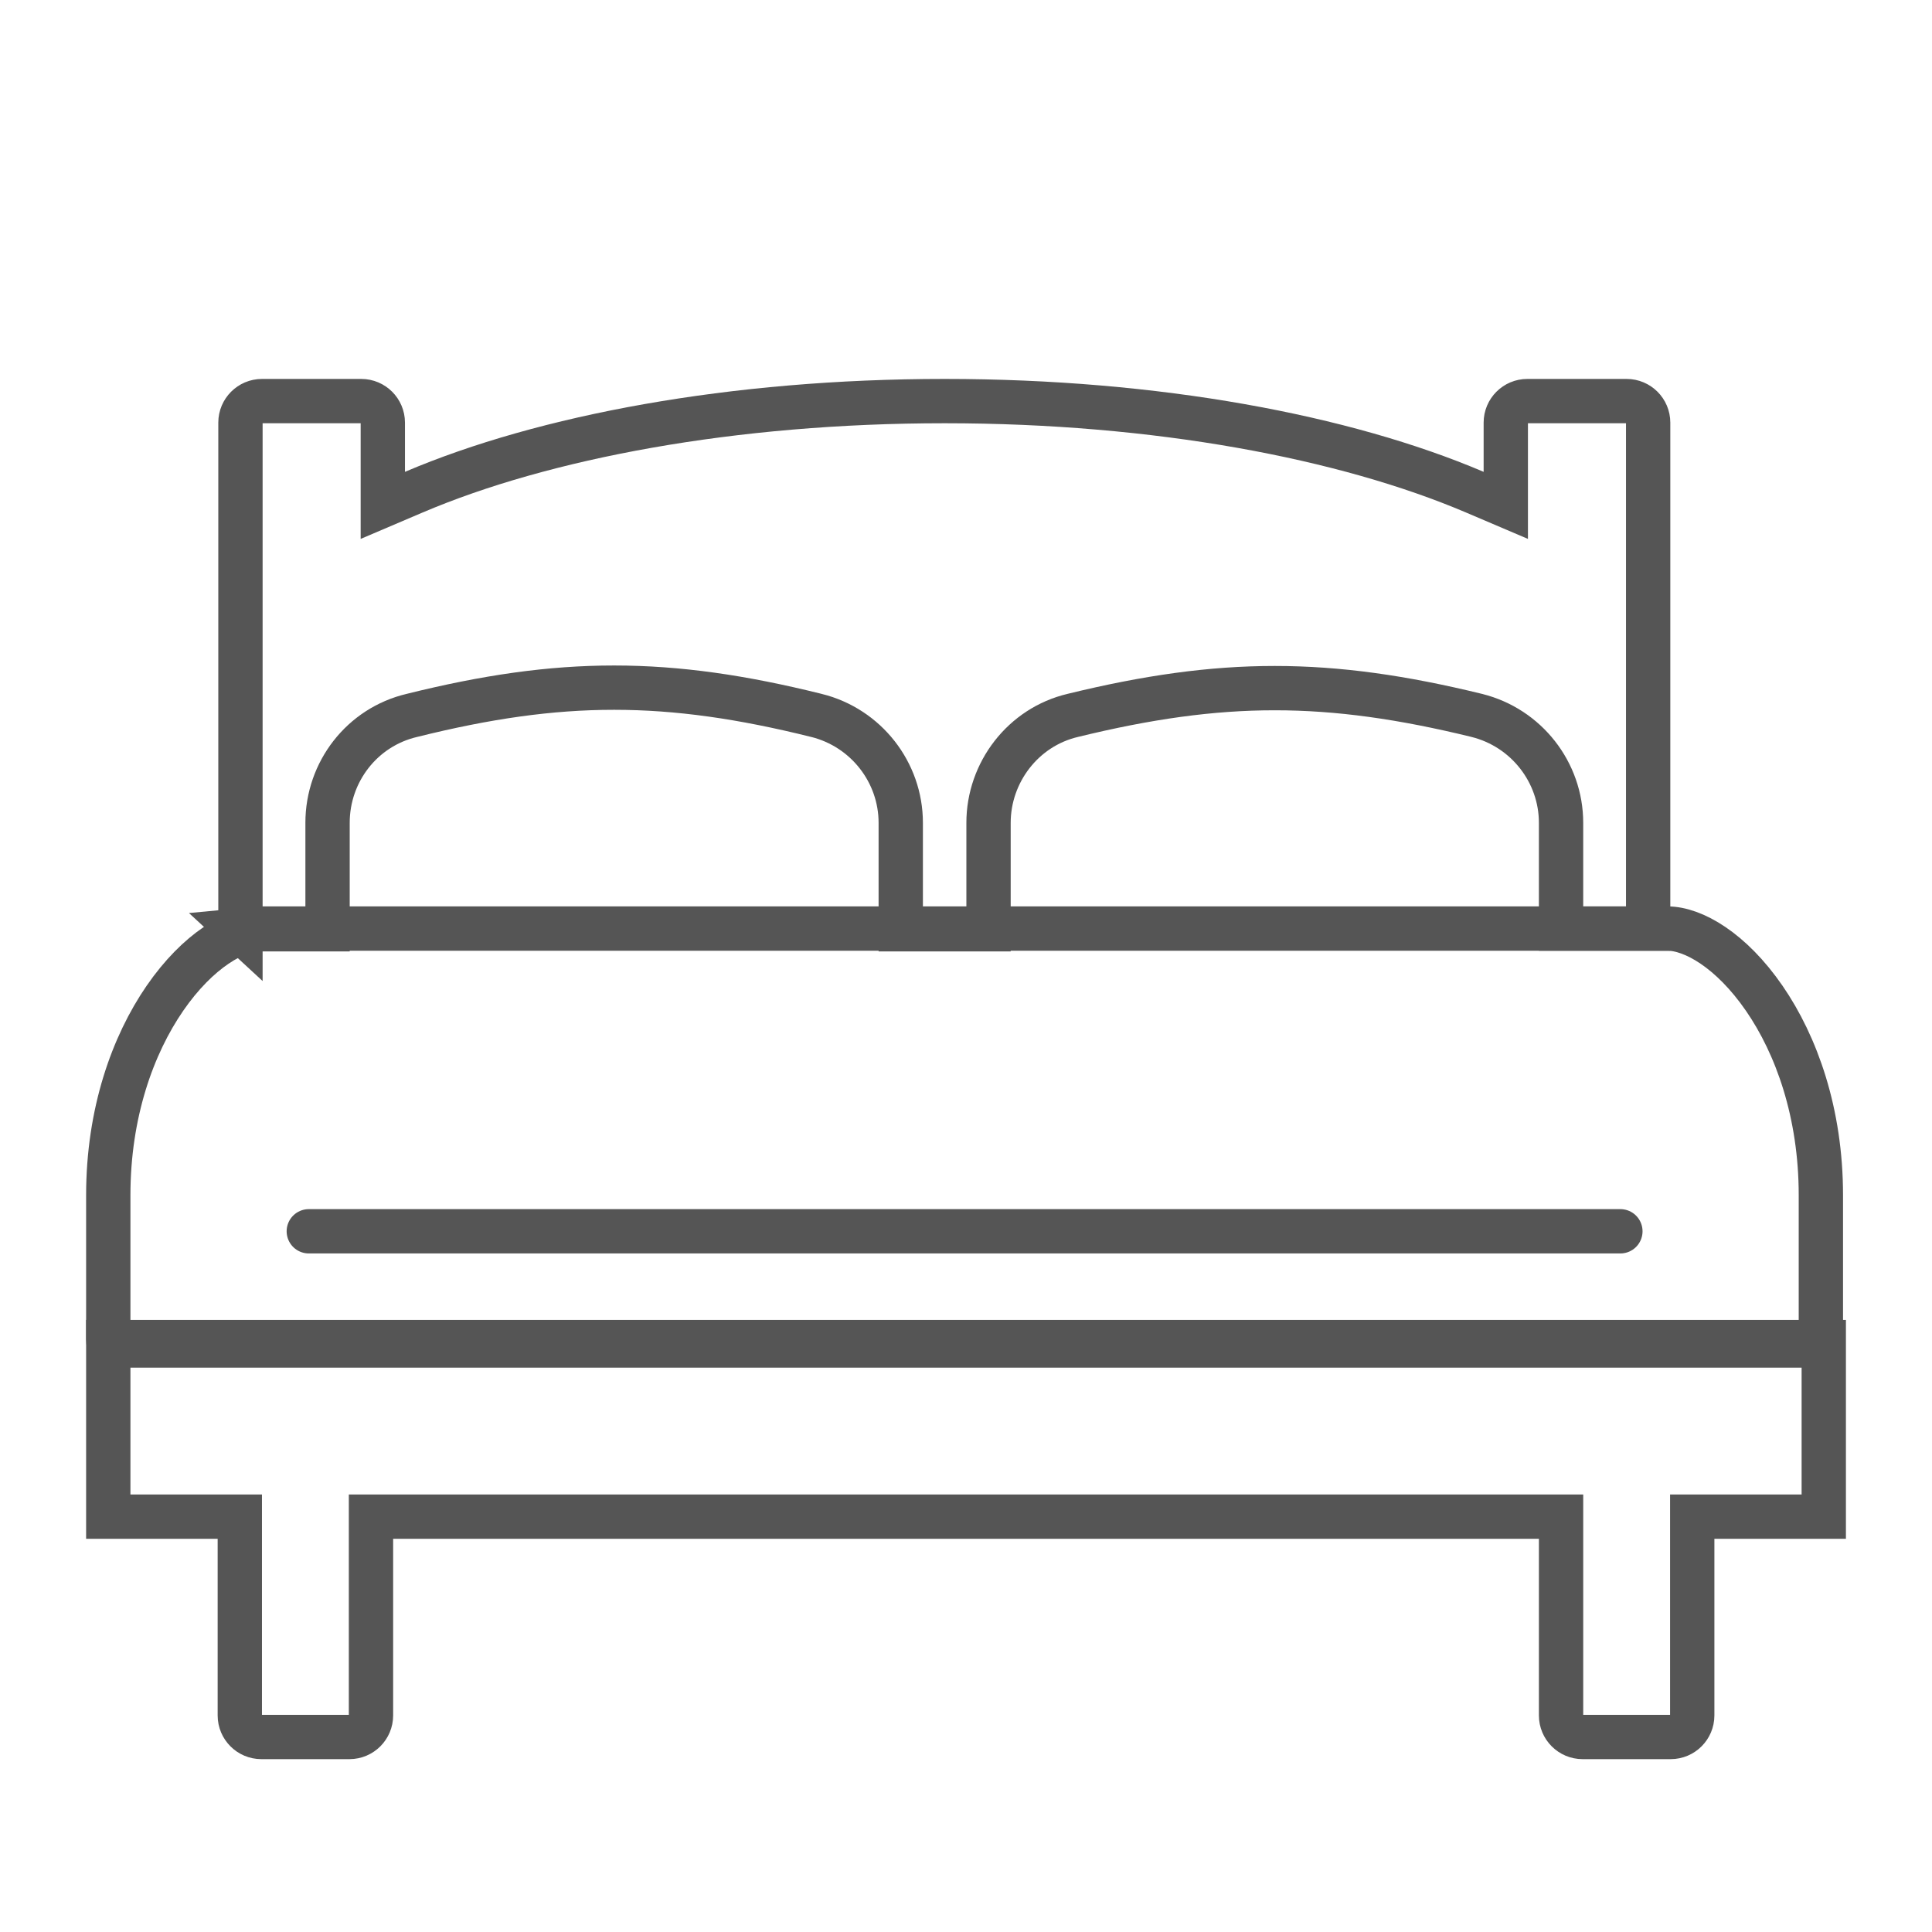 <?xml version="1.0" encoding="UTF-8"?>
<svg id="a" data-name="圖層 1" xmlns="http://www.w3.org/2000/svg" viewBox="0 0 48 48">
  <defs>
    <style>
      .b {
        stroke-linecap: round;
        stroke-linejoin: round;
      }

      .b, .c {
        fill: none;
        stroke: #555;
        stroke-width: 1.101px;
      }
    </style>
  </defs>
  <g>
    <path class="c" d="m5.974,23.116v-12.616c0-.295.24-.535.535-.535h2.467c.295,0,.535.24.535.535v2.056l.779-.332c3.214-1.368,7.906-2.259,13.179-2.259,5.273,0,9.949.891,13.163,2.259l.779.332v-2.056c0-.295.239-.535.535-.535h2.467c.295,0,.535.24.535.535l-0,12.571h-2.164v-2.629c0-1.255-.862-2.36-2.091-2.667l-.003-.001c-3.698-.903-6.337-.904-10.034-.001-1.241.291-2.096,1.422-2.096,2.669v2.645h-2.181v-2.645c0-1.255-.862-2.36-2.091-2.667l-.001-0c-3.699-.92-6.356-.921-10.054-.001-1.238.291-2.095,1.403-2.095,2.668v2.645h-1.63c-.178,0-.358.011-.535.028Zm-.016,15.125v-.56h-3.268v-4.338h42.621v4.338h-3.268v4.939c0,.295-.24.535-.535.535h-2.189c-.295,0-.535-.24-.535-.535v-4.939H9.217v4.939c0,.295-.24.535-.535.535h-2.189c-.295,0-.535-.24-.535-.535v-4.379Z"/>
    <path class="c" d="m6.5,23.07h34.929c.636,0,1.581.539,2.403,1.732.8,1.161,1.407,2.845,1.407,4.894v3.581c0,.071-.019.123-.036.151H2.726c-.017-.028-.036-.08-.036-.151v-3.581c0-2.048.608-3.733,1.407-4.894.822-1.193,1.767-1.732,2.403-1.732Z"/>
  </g>
  <line class="b" x1="7.672" y1="30.591" x2="40.258" y2="30.591"/>
</svg>